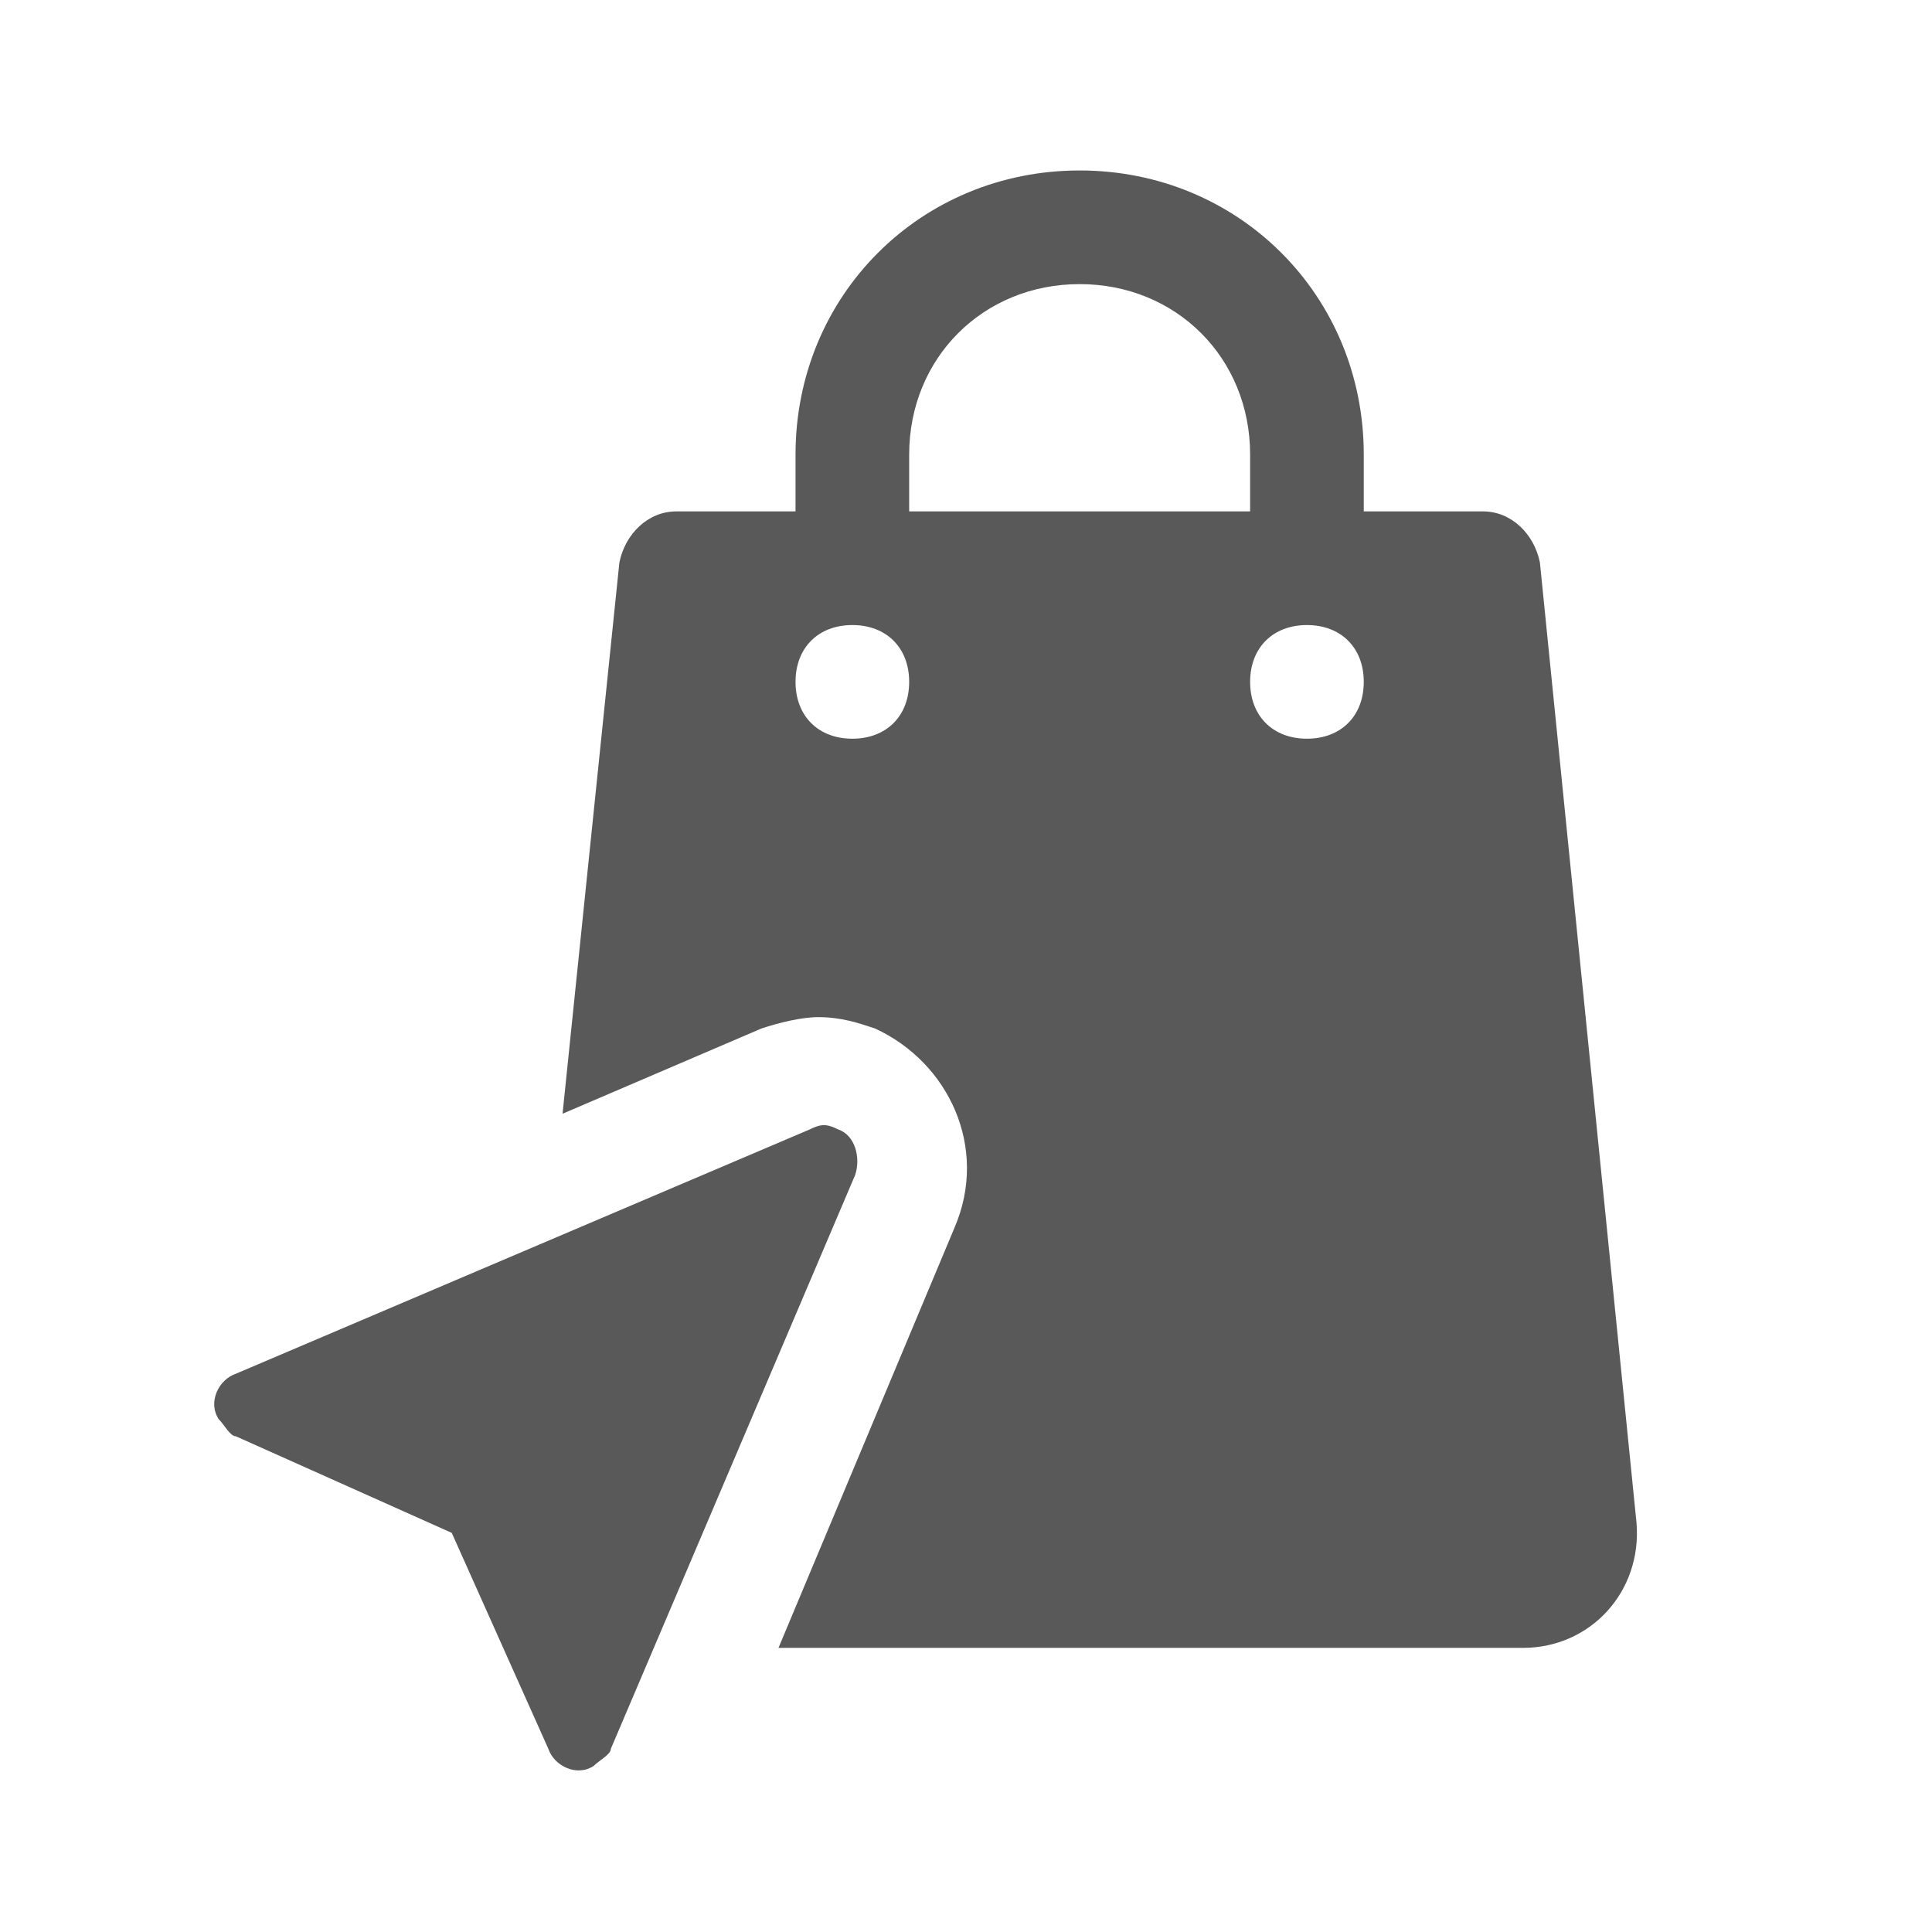 <svg fill="#595959" xmlns="http://www.w3.org/2000/svg" viewBox="0 0 34 34">
            <g transform="translate(50.45 23.676)">
                <path d="M-36.2-3.8l-10.1,4.3c-0.3,0.1-0.5,0.5-0.3,0.8c0.1,0.1,0.2,0.3,0.3,0.3l3.8,1.7l1.7,3.8c0.1,0.3,0.5,0.5,0.8,0.3c0.1-0.1,0.3-0.2,0.3-0.3L-35.4-3c0.1-0.3,0-0.7-0.3-0.8C-35.9-3.9-36-3.9-36.2-3.8z"/>
            </g>
            <path d="M27.1,9.9C27,9.4,26.6,9,26.1,9H24V8c0-2.8-2.2-5-5-5s-5,2.2-5,5v1h-2.1c-0.5,0-0.9,0.4-1,0.9l-1,9.7l3.5-1.5c0.3-0.1,0.7-0.2,1-0.2c0.4,0,0.7,0.1,1,0.2c1.3,0.6,2,2.1,1.4,3.5L13.7,29h13.1c1.2,0,2.1-1,2-2.2L27.1,9.9z M15,13c-0.6,0-1-0.4-1-1c0-0.6,0.4-1,1-1s1,0.4,1,1C16,12.6,15.6,13,15,13z M16,9V8c0-1.7,1.3-3,3-3s3,1.3,3,3v1H16z M23,13c-0.6,0-1-0.4-1-1c0-0.6,0.4-1,1-1s1,0.4,1,1C24,12.6,23.6,13,23,13z"/>
        </svg>